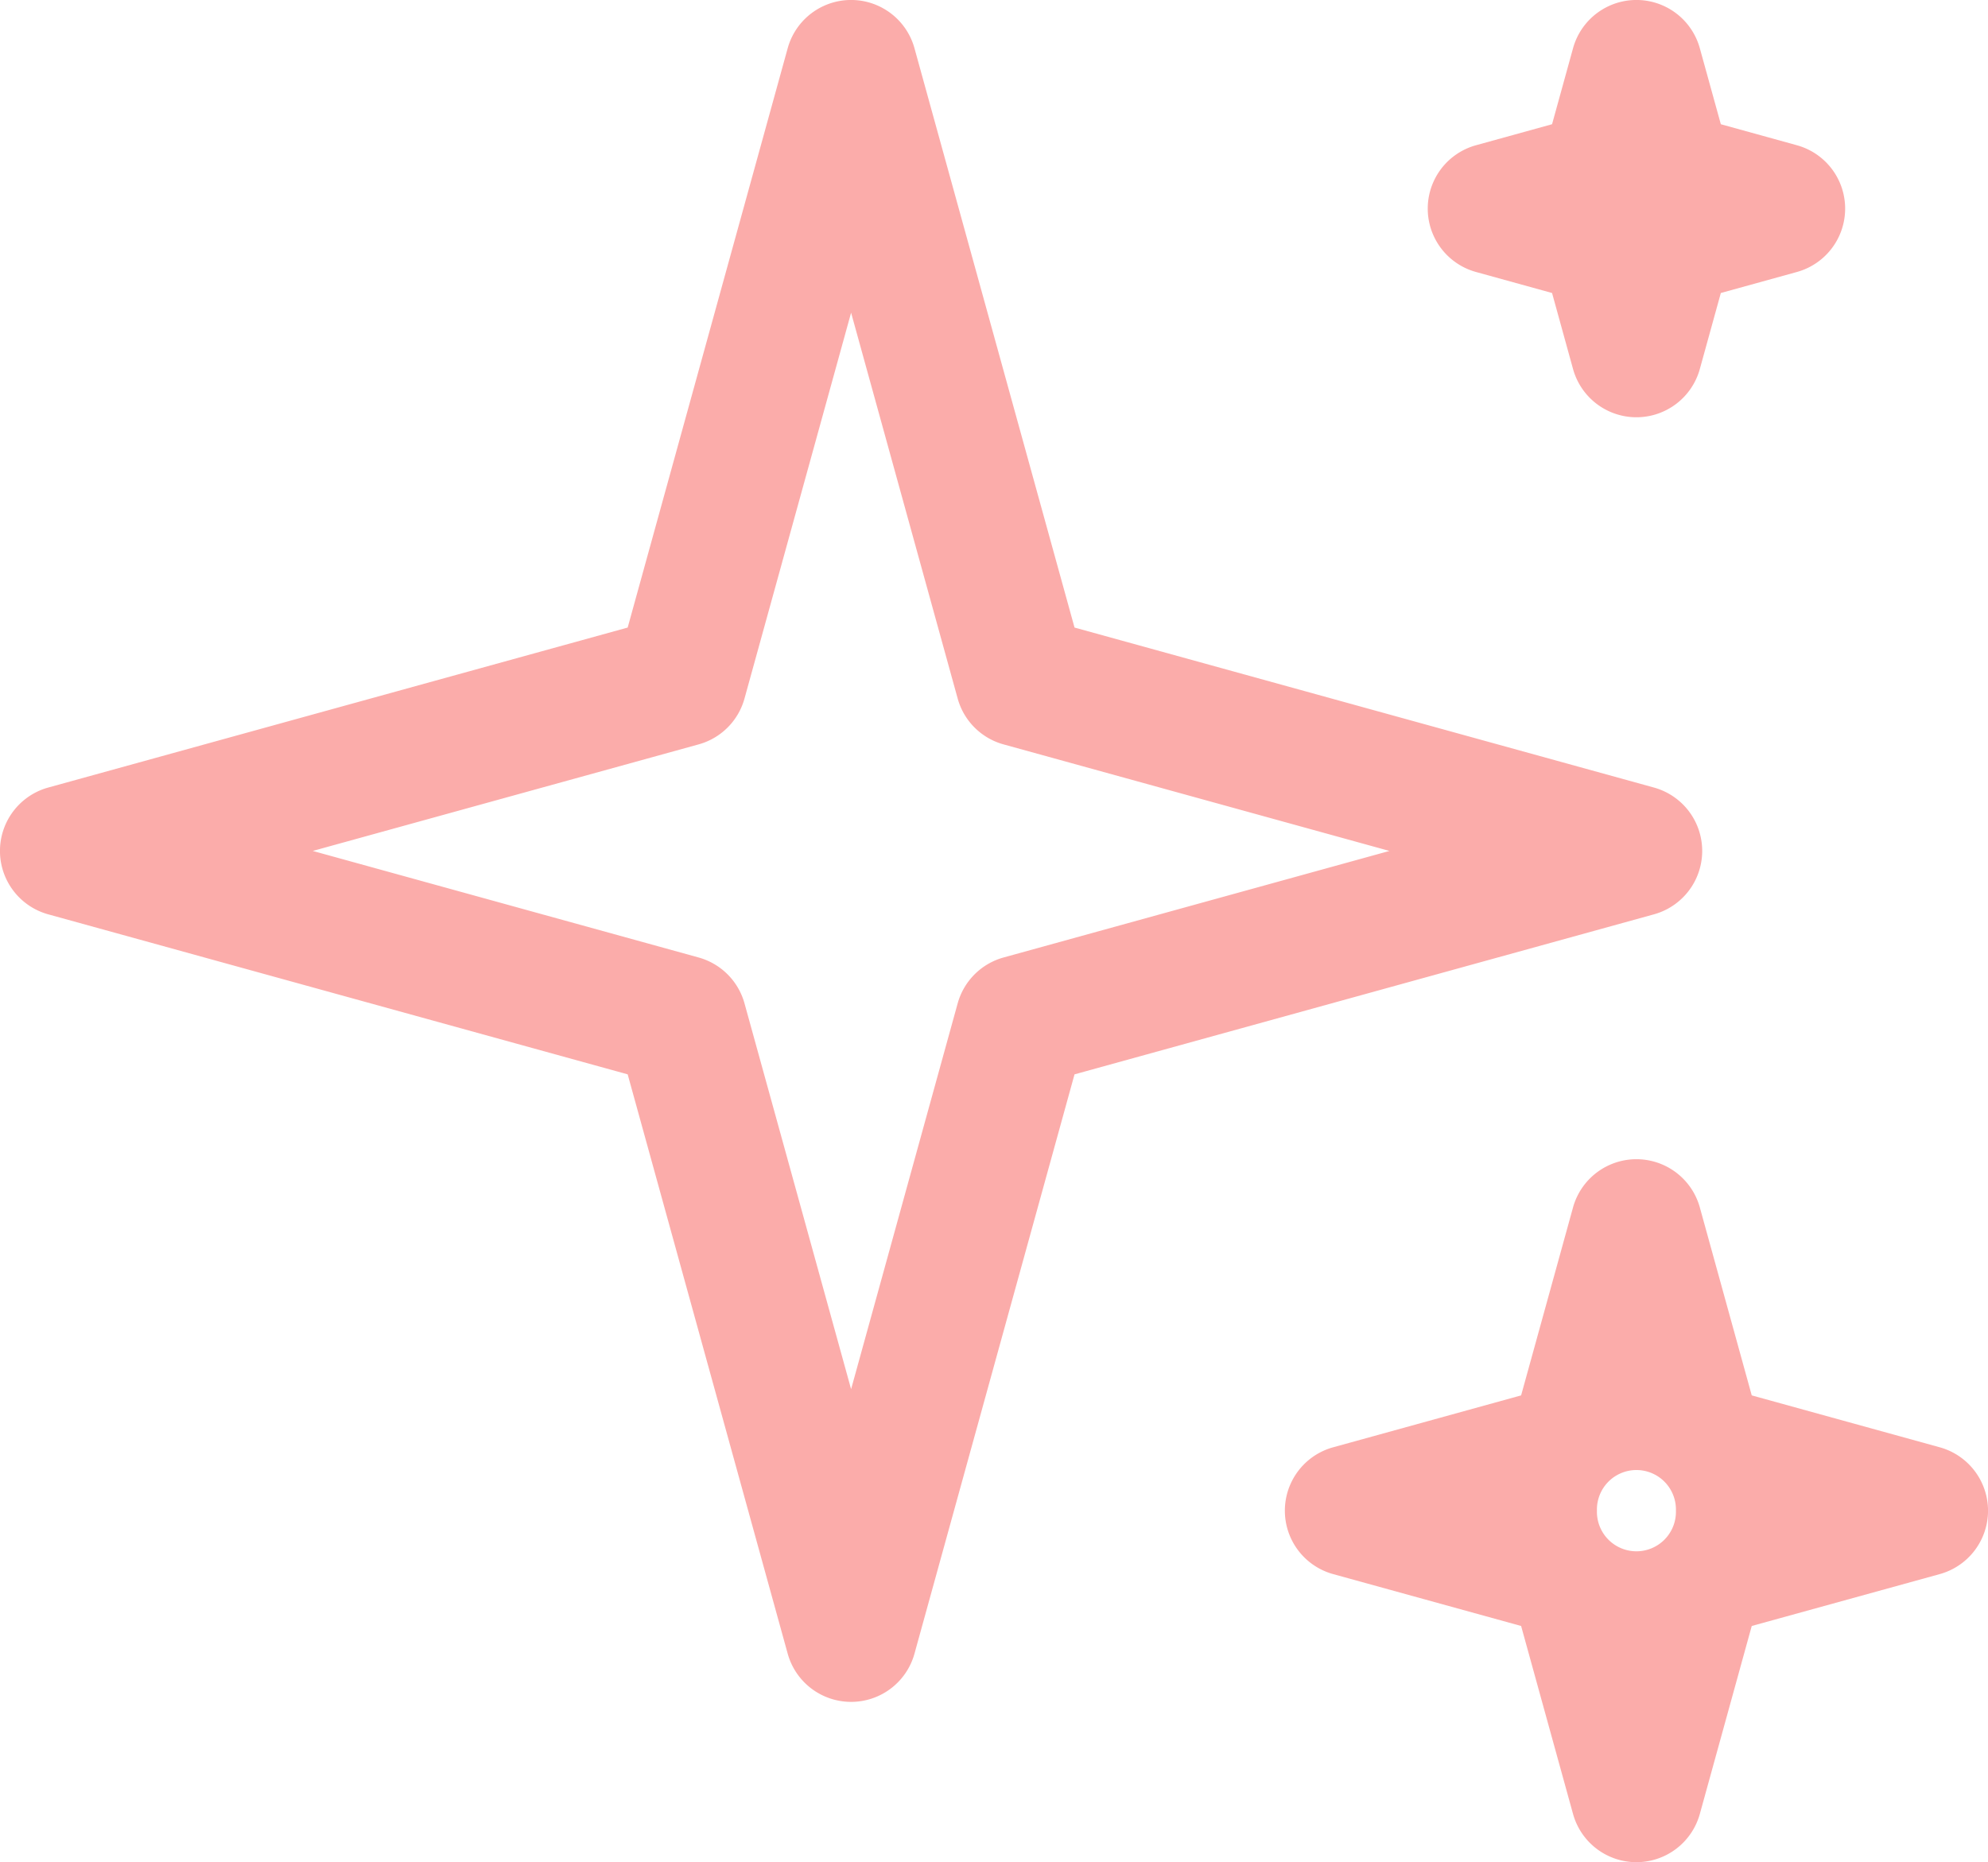 <svg xmlns="http://www.w3.org/2000/svg" width="61.039" height="57.187" viewBox="0 0 61.039 57.187">
  <g id="グループ_94" data-name="グループ 94" transform="translate(-1042.981 -2289.2)">
    <g id="グループ_89" data-name="グループ 89">
      <g id="グループ_88" data-name="グループ 88">
        <path id="パス_878" data-name="パス 878" d="M1069.113,2341.464a2.02,2.02,0,0,1-1.947-1.481l-4.913-17.79-17.791-4.914a2.02,2.02,0,0,1,0-3.894l17.791-4.913,4.913-17.79a2.019,2.019,0,0,1,3.893,0l4.914,17.79,17.79,4.913a2.02,2.02,0,0,1,0,3.894l-17.79,4.914-4.914,17.79A2.019,2.019,0,0,1,1069.113,2341.464Zm-16.529-26.132,11.847,3.272a2.022,2.022,0,0,1,1.409,1.409l3.273,11.848,3.272-11.848a2.022,2.022,0,0,1,1.409-1.409l11.848-3.272-11.848-3.272a2.018,2.018,0,0,1-1.409-1.409l-3.272-11.848-3.273,11.848a2.018,2.018,0,0,1-1.409,1.409Z" fill="#fbacaa"/>
      </g>
    </g>
    <g id="グループ_91" data-name="グループ 91">
      <g id="グループ_90" data-name="グループ 90">
        <path id="パス_879" data-name="パス 879" d="M1093.226,2346.387a2.02,2.02,0,0,1-1.947-1.481l-1.594-5.773-5.772-1.593a2.02,2.02,0,0,1,0-3.894l5.772-1.594,1.594-5.773a2.02,2.02,0,0,1,3.893,0l1.594,5.773,5.773,1.594a2.02,2.02,0,0,1,0,3.894l-5.773,1.593-1.594,5.773A2.02,2.02,0,0,1,1093.226,2346.387Zm-1.213-10.795a1.213,1.213,0,1,0,2.425,0,1.213,1.213,0,1,0-2.425,0Z" fill="#fbacaa"/>
      </g>
    </g>
    <g id="グループ_93" data-name="グループ 93">
      <g id="グループ_92" data-name="グループ 92">
        <path id="パス_880" data-name="パス 880" d="M1093.226,2302.014a2.02,2.02,0,0,1-1.947-1.482l-.644-2.334-2.334-.645a2.019,2.019,0,0,1,0-3.893l2.334-.645.644-2.333a2.019,2.019,0,0,1,3.893,0l.645,2.333,2.334.645a2.019,2.019,0,0,1,0,3.893l-2.334.645-.645,2.334A2.02,2.02,0,0,1,1093.226,2302.014Z" fill="#fbacaa"/>
      </g>
    </g>
  </g>
</svg>
